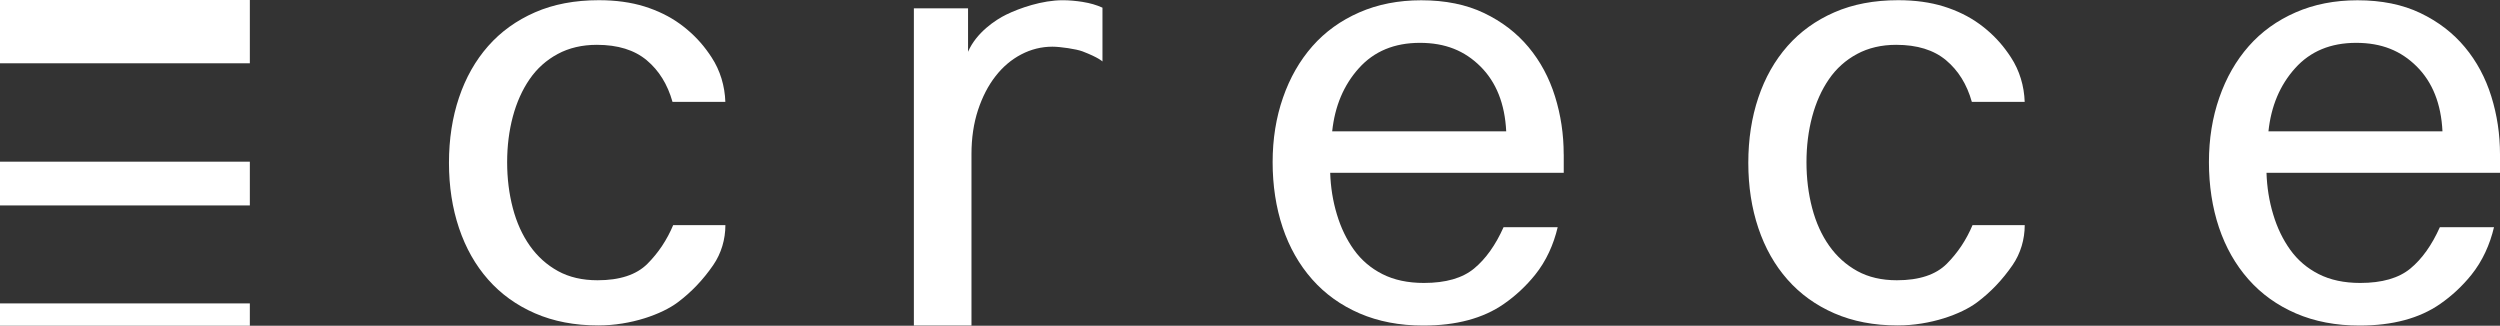 <svg width="330" height="43" viewBox="0 0 330 43" fill="none" xmlns="http://www.w3.org/2000/svg">
<rect x="0" y="0" width="330" height="43" fill="#333333" stroke="none"/>
<path d="M32.979 0H0V8.354H32.979V0Z" fill="white"/>
<path d="M32.979 21.341H0V27.117H32.979V21.341Z" fill="white"/>
<path d="M32.979 40.047H0V43H32.979V40.047Z" fill="white"/>
<path d="M85.453 34.829C84.01 36.269 81.816 36.994 78.871 36.994C76.869 36.994 75.133 36.593 73.658 35.784C72.188 34.975 70.947 33.864 69.946 32.45C68.945 31.036 68.194 29.376 67.693 27.472C67.193 25.567 66.943 23.548 66.943 21.414C66.943 19.28 67.193 17.276 67.693 15.398C68.194 13.525 68.929 11.881 69.903 10.462C70.873 9.048 72.113 7.936 73.615 7.128C75.117 6.319 76.842 5.917 78.786 5.917C81.555 5.917 83.743 6.595 85.368 7.952C86.987 9.309 88.121 11.14 88.77 13.446H95.746C95.677 11.364 95.075 9.314 93.925 7.561C93.701 7.221 93.472 6.888 93.228 6.564C92.258 5.265 91.092 4.127 89.74 3.146C88.382 2.165 86.821 1.404 85.059 0.851C83.291 0.303 81.288 0.026 79.052 0.026C75.873 0.026 73.061 0.558 70.617 1.628C68.173 2.698 66.112 4.179 64.434 6.084C62.757 7.989 61.474 10.253 60.59 12.878C59.706 15.502 59.264 18.372 59.264 21.492C59.264 24.612 59.706 27.477 60.59 30.107C61.474 32.731 62.752 34.996 64.434 36.9C66.112 38.805 68.173 40.292 70.617 41.356C73.061 42.421 75.841 42.958 78.967 42.958C83.323 42.958 87.37 41.466 89.436 39.927C91.273 38.56 92.834 36.9 94.144 34.996C95.214 33.441 95.752 31.589 95.752 29.715H88.861C88.035 31.677 86.901 33.378 85.458 34.824L85.453 34.829Z" fill="white"/>
<path d="M256.965 34.829C255.522 36.269 253.328 36.994 250.384 36.994C248.381 36.994 246.645 36.593 245.17 35.784C243.701 34.975 242.46 33.864 241.459 32.45C240.457 31.036 239.707 29.376 239.206 27.472C238.706 25.567 238.455 23.548 238.455 21.414C238.455 19.28 238.706 17.276 239.206 15.398C239.707 13.525 240.441 11.881 241.416 10.462C242.385 9.048 243.626 7.936 245.128 7.128C246.629 6.319 248.355 5.917 250.298 5.917C253.067 5.917 255.256 6.595 256.88 7.952C258.499 9.309 259.633 11.14 260.283 13.446H267.259C267.19 11.364 266.588 9.314 265.438 7.561C265.214 7.221 264.985 6.888 264.74 6.564C263.771 5.265 262.605 4.127 261.252 3.146C259.894 2.165 258.334 1.404 256.571 0.851C254.803 0.303 252.801 0.026 250.565 0.026C247.385 0.026 244.574 0.558 242.13 1.628C239.685 2.698 237.624 4.179 235.947 6.084C234.27 7.989 232.986 10.253 232.102 12.878C231.218 15.502 230.776 18.372 230.776 21.492C230.776 24.612 231.218 27.477 232.102 30.107C232.986 32.731 234.264 34.996 235.947 36.9C237.624 38.805 239.685 40.292 242.13 41.356C244.574 42.421 247.354 42.958 250.479 42.958C254.835 42.958 258.883 41.466 260.949 39.927C262.786 38.56 264.346 36.9 265.656 34.996C266.726 33.441 267.264 31.589 267.264 29.715H260.374C259.548 31.677 258.414 33.378 256.971 34.824L256.965 34.829Z" fill="white"/>
<path d="M142.943 0.256C142.006 0.11 141.117 0.031 140.275 0.031C137.559 0.031 134.593 1.064 132.809 1.936C131.43 2.609 128.874 4.294 127.782 6.835V1.101H120.631V42.969H128.235V20.349C128.235 18.221 128.523 16.285 129.092 14.542C129.668 12.799 130.434 11.307 131.404 10.065C132.367 8.823 133.502 7.863 134.796 7.185C136.095 6.507 137.469 6.162 138.917 6.162C139.945 6.162 142.075 6.47 142.895 6.783C145.057 7.613 145.526 8.114 145.526 8.114V1.012C144.743 0.657 143.88 0.407 142.949 0.261L142.943 0.256Z" fill="white"/>
<path d="M206.408 20.375C206.408 17.725 206.025 15.168 205.258 12.716C204.491 10.263 203.33 8.098 201.77 6.225C200.21 4.352 198.25 2.849 195.897 1.722C193.543 0.595 190.774 0.036 187.595 0.036C184.591 0.036 181.865 0.569 179.426 1.638C176.982 2.708 174.921 4.19 173.243 6.094C171.566 7.999 170.267 10.263 169.356 12.888C168.44 15.512 167.987 18.356 167.987 21.414C167.987 24.471 168.429 27.399 169.313 30.029C170.197 32.653 171.491 34.933 173.201 36.869C174.91 38.805 176.998 40.302 179.474 41.372C181.945 42.436 184.746 42.974 187.866 42.974C192.222 42.974 195.774 42.024 198.511 40.12C200.066 39.04 201.435 37.761 202.622 36.29C204.103 34.453 205.077 32.272 205.615 29.992H198.469C197.409 32.361 196.115 34.177 194.581 35.445C193.048 36.712 190.843 37.349 187.957 37.349C185.837 37.349 184.011 36.958 182.477 36.18C180.944 35.403 179.697 34.333 178.723 32.977C177.748 31.62 176.998 30.065 176.47 28.301C175.938 26.543 175.645 24.712 175.586 22.807H206.414V20.386L206.408 20.375ZM175.847 17.344C176.199 13.999 177.376 11.213 179.383 8.99C181.385 6.767 184.064 5.656 187.424 5.656C190.784 5.656 193.324 6.694 195.417 8.771C197.505 10.848 198.644 13.702 198.82 17.339H175.853L175.847 17.344Z" fill="white"/>
<path d="M330 20.375C330 17.725 329.617 15.168 328.85 12.716C328.083 10.263 326.922 8.098 325.362 6.225C323.802 4.352 321.842 2.849 319.488 1.722C317.134 0.595 314.365 0.036 311.186 0.036C308.183 0.036 305.456 0.569 303.017 1.638C300.573 2.708 298.512 4.19 296.835 6.094C295.157 7.999 293.858 10.263 292.948 12.888C292.032 15.512 291.579 18.356 291.579 21.414C291.579 24.471 292.021 27.399 292.905 30.029C293.789 32.653 295.083 34.933 296.792 36.869C298.502 38.805 300.589 40.302 303.065 41.372C305.536 42.436 308.337 42.974 311.458 42.974C315.814 42.974 319.366 42.024 322.103 40.12C323.658 39.04 325.026 37.761 326.214 36.29C327.694 34.453 328.669 32.272 329.207 29.992H322.06C321 32.361 319.706 34.177 318.173 35.445C316.639 36.712 314.435 37.349 311.548 37.349C309.429 37.349 307.602 36.958 306.069 36.18C304.535 35.403 303.289 34.333 302.315 32.977C301.34 31.62 300.589 30.065 300.062 28.301C299.529 26.543 299.237 24.712 299.178 22.807H330.005V20.386L330 20.375ZM299.434 17.344C299.785 13.999 300.962 11.213 302.97 8.99C304.972 6.767 307.65 5.656 311.01 5.656C314.371 5.656 316.911 6.694 319.004 8.771C321.091 10.848 322.231 13.702 322.406 17.339H299.439L299.434 17.344Z" fill="white"/>
</svg>
